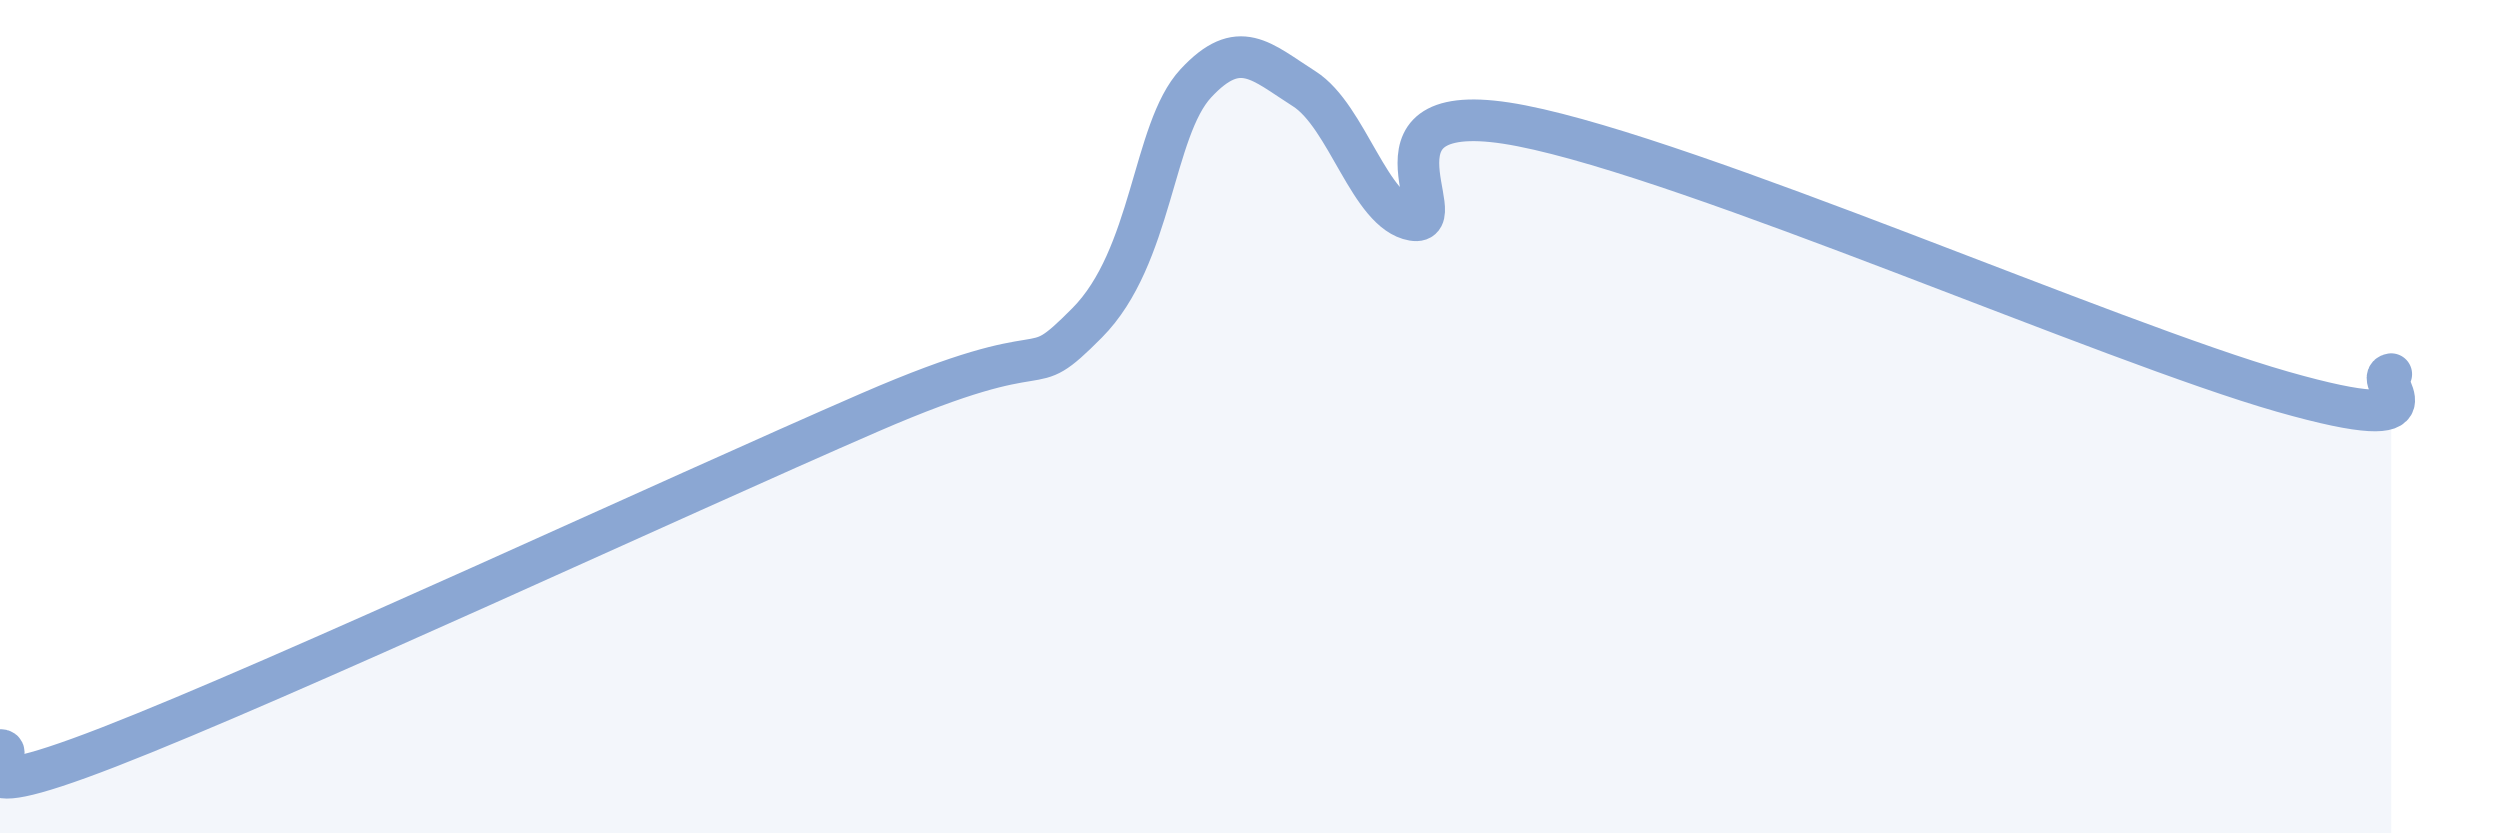 
    <svg width="60" height="20" viewBox="0 0 60 20" xmlns="http://www.w3.org/2000/svg">
      <path
        d="M 0,18 C 0.52,17.99 -1.56,19.55 2.61,17.93 C 6.78,16.31 16.17,11.94 20.87,9.9 C 25.57,7.86 24.52,9.33 26.09,7.75 C 27.66,6.17 27.66,3.12 28.7,2 C 29.74,0.88 30.26,1.47 31.3,2.13 C 32.34,2.79 32.87,5.1 33.91,5.28 C 34.95,5.46 32.35,2.2 36.52,3.02 C 40.69,3.84 50.61,8.21 54.78,9.4 C 58.95,10.59 56.87,9.06 57.39,8.98L57.39 20L0 20Z"
        fill="#8ba7d3"
        opacity="0.1"
        stroke-linecap="round"
        stroke-linejoin="round"
      />
      <path
        d="M 0,18 C 0.52,17.99 -1.56,19.55 2.61,17.93 C 6.78,16.31 16.17,11.94 20.87,9.9 C 25.57,7.86 24.52,9.33 26.09,7.75 C 27.66,6.17 27.66,3.12 28.7,2 C 29.74,0.88 30.26,1.47 31.3,2.13 C 32.34,2.79 32.87,5.1 33.91,5.28 C 34.95,5.46 32.35,2.2 36.52,3.02 C 40.69,3.84 50.61,8.21 54.78,9.4 C 58.95,10.59 56.87,9.06 57.39,8.98"
        stroke="#8ba7d3"
        stroke-width="1"
        fill="none"
        stroke-linecap="round"
        stroke-linejoin="round"
      />
    </svg>
  